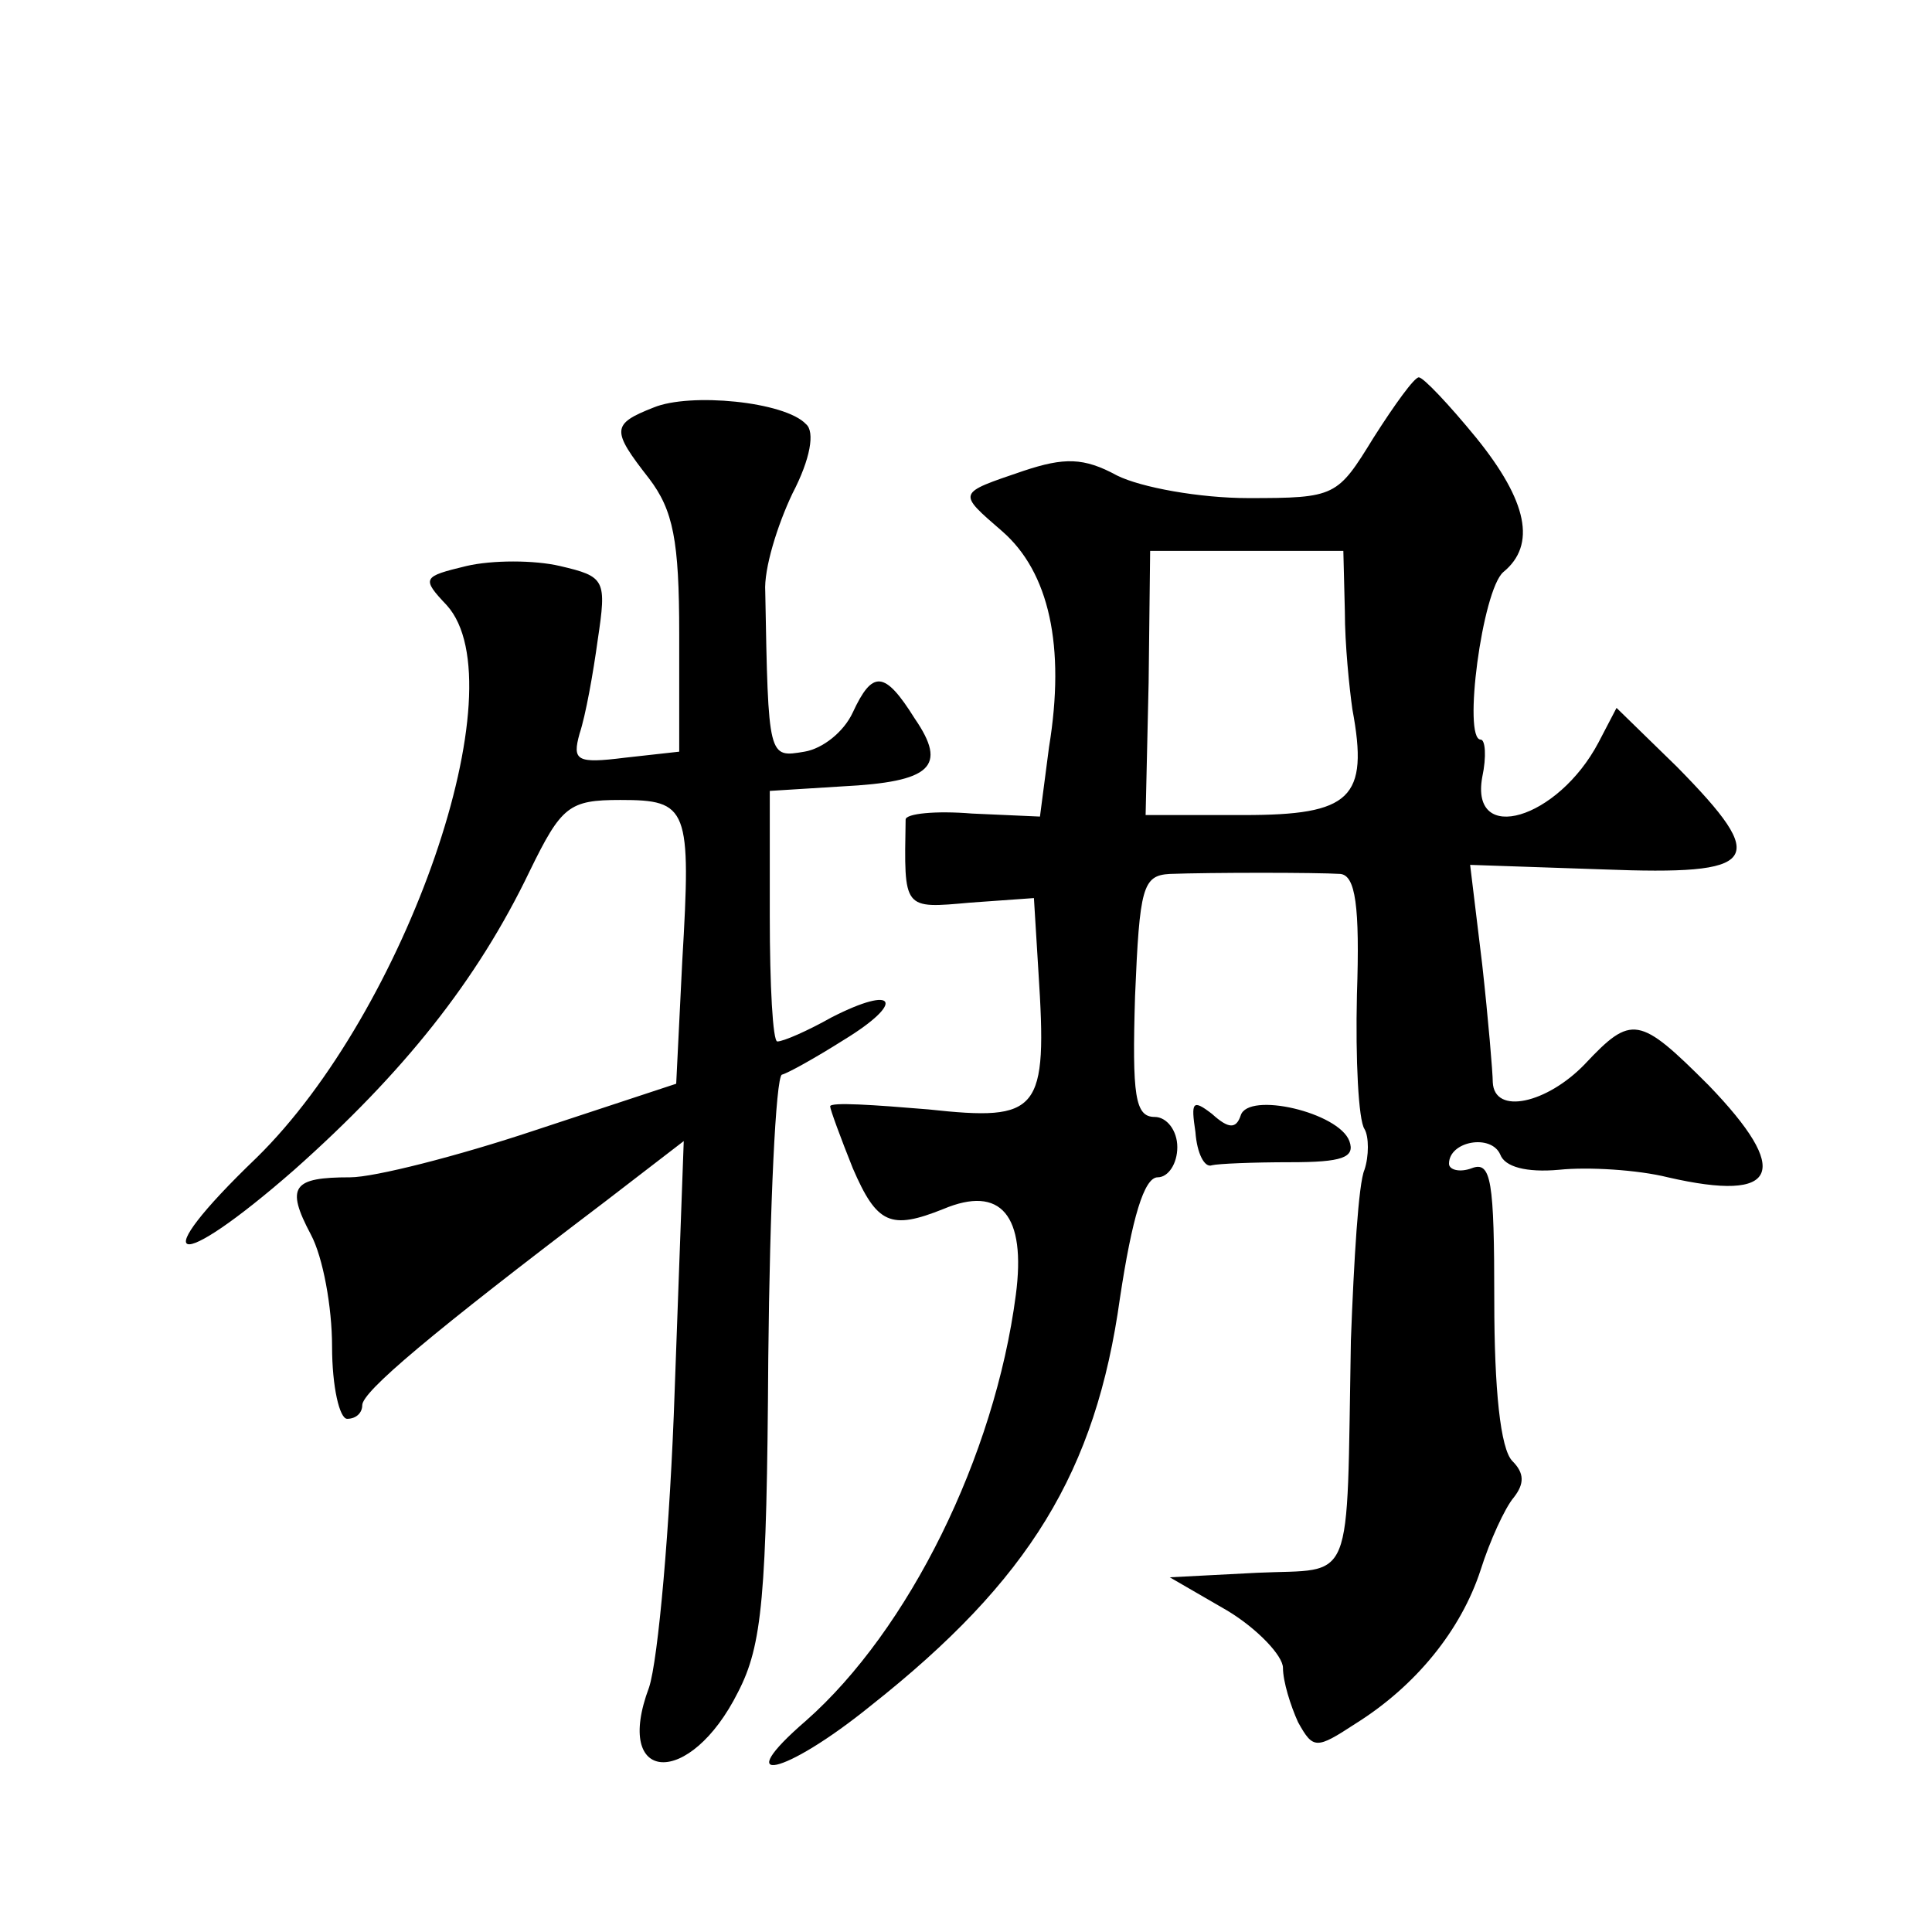<?xml version="1.0" standalone="no"?>
<!DOCTYPE svg PUBLIC "-//W3C//DTD SVG 20010904//EN"
 "http://www.w3.org/TR/2001/REC-SVG-20010904/DTD/svg10.dtd">
<svg version="1.0" xmlns="http://www.w3.org/2000/svg"
 width="128pt" height="128pt" viewBox="0 0 128 128"
 preserveAspectRatio="xMidYMid meet">
<g transform="translate(0,128) scale(0.1,-0.1)"
fill="#0" stroke="none">
<path d="M910 990 c-24 -39 -25 -40 -83 -40 -32 0 -71 7 -87 15 -22 12 -35 12 -62
3 -44 -15 -44 -14 -14 -40 31 -27 42 -76 31 -143 l-6 -46 -45 2 c-24 2 -44 0 -44
-4 -1 -60 -2 -59 43 -55 l42 3 3 -49 c6 -93 1 -99 -73 -91 -36 3 -65 5 -65 2 0
-2 7 -21 15 -41 16 -37 25 -41 60 -27 38 16 55 -4 48 -57 -14 -107 -71 -222 -139
-282 -51 -44 -15 -37 43 10 105 83 149 155 165 270 8 53 16 80 25 80 7 0 13 9 13
20 0 11 -7 20 -15 20 -13 0 -15 14 -13 80 3 72 5 80 23 81 27 1 97 1 113 0 10 -1
13 -21 11 -80 -1 -43 1 -83 5 -89 3 -5 3 -18 0 -27 -4 -9 -7 -60 -9 -113 -3 -166
3 -151 -62 -154 l-58 -3 38 -22 c20 -12 37 -30 37 -38 0 -9 5 -25 10 -36 10 -18
12 -18 38 -1 40 25 70 62 83 102 6 19 16 41 22 48 7 9 7 16 -1 24 -8 8 -12 48 -12
106 0 80 -2 93 -15 88 -8 -3 -15 -1 -15 3 0 15 28 20 34 6 3 -8 17 -12 39 -10 19
2 52 0 72 -5 74 -17 82 4 27 61 -46 46 -51 47 -82 14 -25 -26 -60 -34 -61 -12 0
6 -3 42 -7 78 l-8 66 88 -3 c104 -4 111 5 49 68 l-40 39 -12 -23 c-27 -51 -85 -68
-77 -23 3 14 2 25 -1 25 -12 0 1 99 15 111 22 18 16 47 -18 89 -18 22 -35 40 -38
40 -3 0 -16 -18 -30 -40z m-19 -115 c0 -22 3 -51 5 -65 11 -59 -1 -70 -72 -70 l-65
0 2 88 1 87 64 0 64 0 1 -40z M433 1010 c-28 -11 -28 -15 -3 -47 16 -21 20 -41
20 -103 l0 -78 -36 -4 c-32 -4 -35 -2 -30 16 4 12 9 40 12 62 6 40 5 42 -25 49
-17 4 -45 4 -62 0 -29 -7 -30 -8 -13 -26 48 -53 -27 -269 -126 -366 -75 -72 -55
-78 25 -8 72 64 121 125 156 198 21 43 26 47 60 47 45 0 47 -5 41 -107 l-4 -81
-94 -31 c-51 -17 -106 -31 -122 -31 -38 0 -43 -6 -26 -38 8 -15 14 -48 14 -74 0
-27 5 -48 10 -48 6 0 10 4 10 9 0 9 45 47 161 135 l52 40 -6 -165 c-3 -90 -11 -179
-17 -197 -24 -64 27 -67 59 -3 16 31 19 63 20 221 1 102 5 186 9 188 4 1 22 11
41 23 41 25 35 37 -8 15 -16 -9 -32 -16 -36 -16 -3 0 -5 37 -5 83 l0 83 48 3 c59
3 70 13 48 45 -20 32 -28 32 -41 4 -6 -13 -20 -24 -32 -26 -24 -4 -24 -5 -26 106
-1 15 8 44 18 65 12 23 15 41 9 46 -14 15 -77 21 -101 11z M792 530 c1 -14 6 -24
11 -22 4 1 27 2 52 2 34 0 43 3 39 14 -7 19 -67 33 -72 17 -3 -9 -8 -9 -19 1 -13
10 -14 8 -11 -12z"/>
</g>
</svg>
